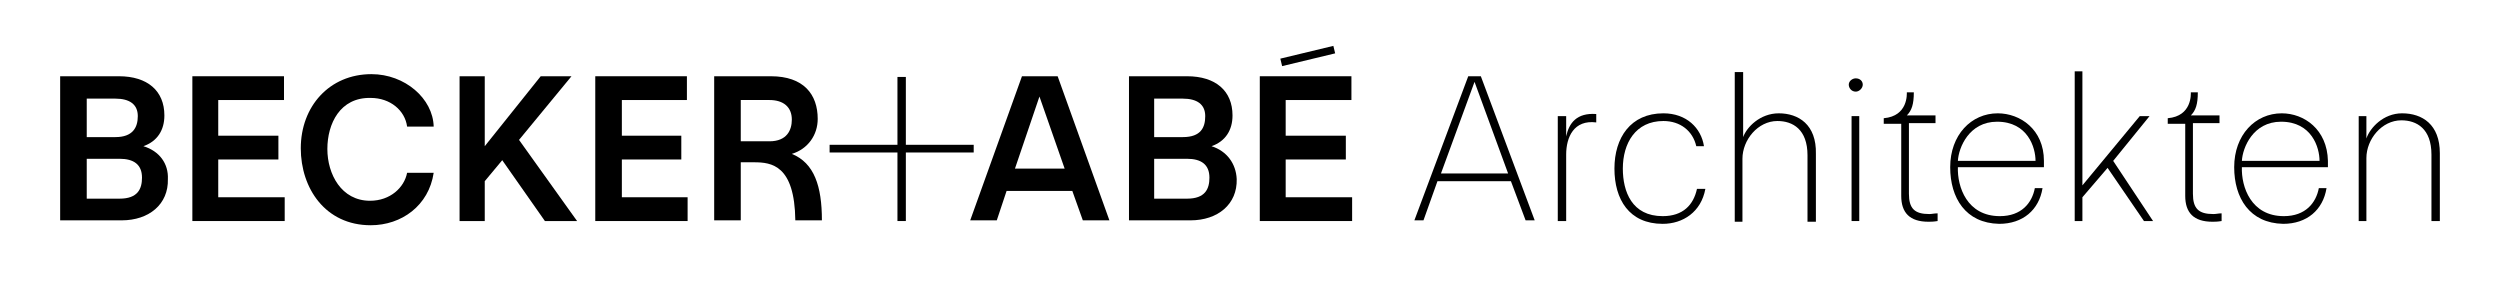 <?xml version="1.0" encoding="utf-8"?>
<!-- Generator: Adobe Illustrator 27.1.1, SVG Export Plug-In . SVG Version: 6.00 Build 0)  -->
<svg version="1.1" id="Ebene_1" xmlns="http://www.w3.org/2000/svg" xmlns:xlink="http://www.w3.org/1999/xlink" x="0px" y="0px"
	 viewBox="0 0 357.4 40.3" style="enable-background:new 0 0 357.4 40.3;" xml:space="preserve">
<g>
	<path d="M20.5,20.9c2-0.7,3-2.3,3-4.4c0-3.5-2.4-5.6-6.5-5.6H8.6v20.6h8.8c3.9,0,6.7-2.3,6.6-5.9C24.1,23.4,22.8,21.6,20.5,20.9z
		 M12.4,14.1h4.1c2,0,3.2,0.8,3.2,2.5c0,1.6-0.7,3-3.2,3h-4.1V14.1z M17.1,28.4h-4.7v-5.7h4.7c2,0,3.2,0.8,3.2,2.7
		C20.3,27,19.7,28.4,17.1,28.4z"/>
	<polygon points="31.2,22.8 39.8,22.8 39.8,19.4 31.2,19.4 31.2,14.3 40.6,14.3 40.6,10.9 27.5,10.9 27.5,31.6 40.7,31.6 40.7,28.2 
		31.2,28.2 	"/>
	<path d="M53,14c2.8,0,4.9,1.8,5.2,4.1H62c-0.1-4-4.1-7.5-8.9-7.5c-6,0-10.1,4.6-10.1,10.6c0,5.7,3.5,11,10,11c4.4,0,8.3-2.8,9-7.5
		h-3.8c-0.4,2.1-2.4,4-5.3,4c-4.1,0-6.1-3.8-6.1-7.4C46.8,17.7,48.6,13.9,53,14z"/>
	<polygon points="81.7,10.9 77.3,10.9 69.3,20.9 69.3,10.9 65.7,10.9 65.7,31.6 69.3,31.6 69.3,25.9 71.8,22.9 77.9,31.6 82.5,31.6 
		74.2,20 	"/>
	<polygon points="88.9,22.8 97.4,22.8 97.4,19.4 88.9,19.4 88.9,14.3 98.2,14.3 98.2,10.9 85.1,10.9 85.1,31.6 98.3,31.6 98.3,28.2 
		88.9,28.2 	"/>
	<path d="M113.2,22c2.3-0.7,3.7-2.7,3.7-5c0-3.5-2-6.1-6.7-6.1h-8.1h0v20.6h3.8v-8.3h1.9c2.5,0,5.8,0.4,5.9,8.3h3.8
		C117.5,26.6,116.4,23.3,113.2,22z M110,20.2L110,20.2l-4.1,0v-5.9h4.1c2,0,3.2,1,3.2,2.8C113.2,18.6,112.5,20.2,110,20.2z"/>
	<path d="M146.1,10.9l-7.4,20.6h3.8l1.4-4.2h9.4l1.5,4.2h3.8l-7.4-20.6H146.1z M145.1,24.1l3.5-10.3l3.6,10.3H145.1z"/>
	<path d="M173.2,20.9c2-0.7,3-2.3,3-4.4c0-3.5-2.4-5.6-6.5-5.6h-8.3v20.6h8.8c3.9,0,6.7-2.3,6.6-5.9
		C176.7,23.4,175.4,21.6,173.2,20.9z M165,14.1h4.1c2,0,3.2,0.8,3.2,2.5c0,1.6-0.6,3-3.2,3H165V14.1z M169.7,28.4H165v-5.7h4.7
		c2,0,3.2,0.8,3.2,2.7C172.9,27,172.3,28.4,169.7,28.4z"/>
	<polygon points="183.8,22.8 192.4,22.8 192.4,19.4 183.8,19.4 183.8,14.3 193.2,14.3 193.2,10.9 180.1,10.9 180.1,31.6 193.3,31.6 
		193.3,28.2 183.8,28.2 	"/>
	<path d="M209.9,10.9l-7.7,20.6h1.3l2-5.6H216l2.1,5.6h1.3l-7.7-20.6H209.9z M206,24.8l4.8-13.1l4.8,13.1H206z"/>
	<path d="M223.9,19.5l0-2.9h-1.2v15h1.2v-9.5c0-2.5,1.1-5,4.3-4.6v-1.2C225.4,16.1,224.3,17.6,223.9,19.5z"/>
	<path d="M237.7,30.9c-4.4,0-5.7-3.5-5.7-6.8c0-3.6,1.8-6.8,5.8-6.8c2.4,0,4.2,1.4,4.7,3.6h1.1c-0.4-2.6-2.5-4.7-5.8-4.7
		c-4.7,0-7,3.5-7,7.9s2.1,7.9,6.9,7.9c2.9,0,5.5-1.7,6.1-5h-1.2C242.1,29.3,240.6,30.9,237.7,30.9z"/>
	<path d="M254.3,16.2c-2.7,0-4.6,2-5.1,3.4v-9.3H248v21.4h1.1v-9c0-2.7,2.2-5.4,5-5.4c2.2,0,4.3,1.2,4.3,4.9v9.5h1.2v-9.7
		C259.7,17.8,257.1,16.2,254.3,16.2z"/>
	<rect x="264.7" y="16.6" width="1.1" height="15"/>
	<path d="M265.3,11.2c-0.5,0-1,0.4-1,0.9c0,0.5,0.4,1,1,1c0.5,0,1-0.5,1-1C266.3,11.6,265.9,11.2,265.3,11.2z"/>
	<path d="M272.9,27.7V17.6h3.8v-1.1h-4.1c0.7-0.7,1-1.6,1-3.3h-1c0,0.2,0.2,3.4-3.3,3.7v0.8h2.5v10.3c0,2.4,1.2,3.7,3.9,3.7
		c0.3,0,0.7,0,1.3-0.1v-1.1c-0.5,0-0.8,0.1-1.2,0.1C273.7,30.6,272.9,29.8,272.9,27.7z"/>
	<path d="M285.6,16.2c-3.8,0-6.8,3.1-6.8,7.7c0,4.4,2.2,8,7,8.1c3.4,0,5.7-2,6.2-5.1h-1.1c-0.4,2.1-1.9,4-5,4c-4.7,0-6.1-4.2-6-7
		h12.3v-0.9C292.2,18.5,288.8,16.2,285.6,16.2z M279.9,23c0.1-1.9,1.6-5.6,5.6-5.6c4.4,0,5.5,3.7,5.5,5.6H279.9z"/>
	<polygon points="307.3,16.6 305.9,16.6 297.7,26.5 297.7,26.5 297.7,10.2 296.6,10.2 296.6,31.6 297.7,31.6 297.7,28.2 301.3,24 
		306.5,31.6 307.8,31.6 302.1,23 	"/>
	<path d="M313.5,27.7V17.6h3.8v-1.1h-4.1c0.7-0.7,1-1.6,1-3.3h-1c0,0.2,0.2,3.4-3.3,3.7v0.8h2.5v10.3c0,2.4,1.2,3.7,3.9,3.7
		c0.3,0,0.7,0,1.3-0.1v-1.1c-0.5,0-0.7,0.1-1.2,0.1C314.3,30.6,313.5,29.8,313.5,27.7z"/>
	<path d="M326.2,16.2c-3.8,0-6.8,3.1-6.8,7.7c0,4.4,2.2,8,7,8.1c3.4,0,5.7-2,6.2-5.1h-1.1c-0.4,2.1-1.9,4-5,4c-4.7,0-6.1-4.2-6-7
		h12.3v-0.9C332.7,18.5,329.4,16.2,326.2,16.2z M320.5,23c0.1-1.9,1.6-5.6,5.6-5.6c4.4,0,5.5,3.7,5.5,5.6H320.5z"/>
	<path d="M343.4,16.2c-2.7,0-4.6,2.1-5.1,3.6v-3.2h-1.1h0v15h1.1v-9c0-2.7,2.2-5.4,5-5.4c2.2,0,4.3,1.2,4.3,4.9v9.5h1.2v-9.7
		C348.8,17.8,346.3,16.2,343.4,16.2z"/>
	<rect x="183.1" y="7.5" transform="matrix(0.972 -0.234 0.234 0.972 3.307 43.939)" width="7.8" height="1.1"/>
	<polygon points="139.2,20.7 129.5,20.7 129.5,11 128.3,11 128.3,20.7 118.6,20.7 118.6,21.8 128.3,21.8 128.3,31.6 129.5,31.6 
		129.5,21.8 139.2,21.8 	"/>
</g>
</svg>
